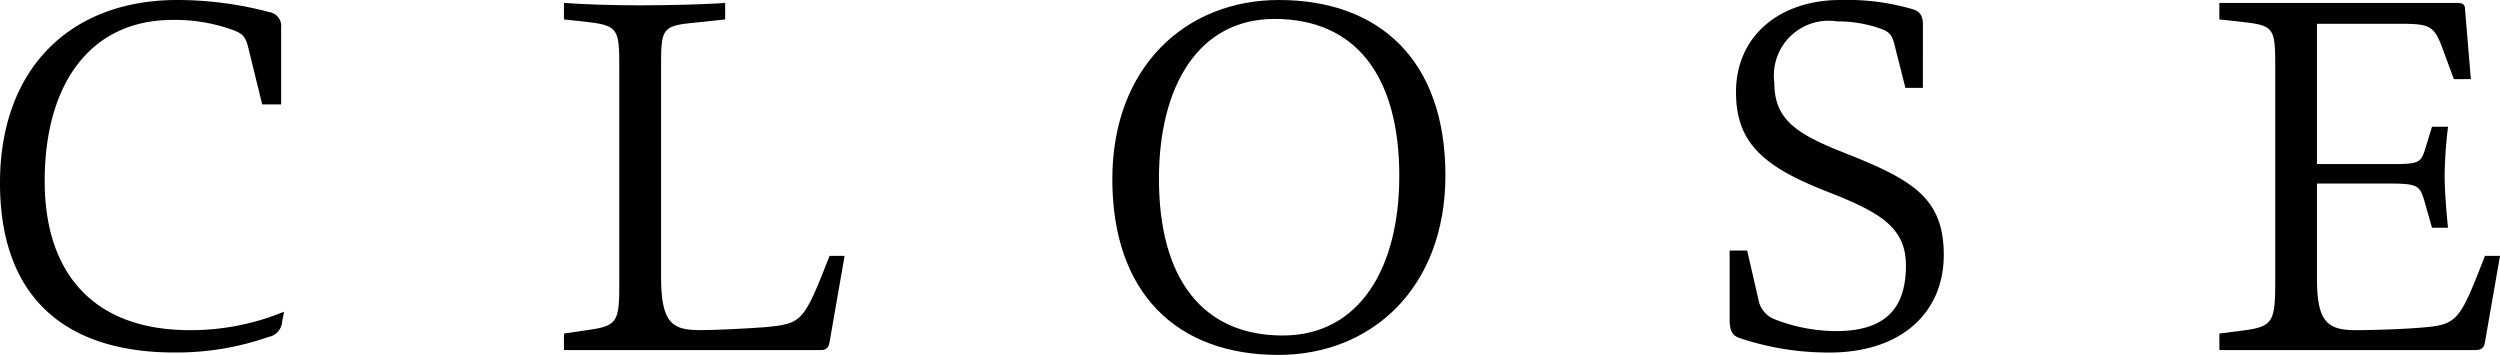 <svg id="レイヤー_1" data-name="レイヤー 1" xmlns="http://www.w3.org/2000/svg" viewBox="0 0 103.005 14.623"><path d="M11.623,13.263a.682.682,0,0,1-.561.62,11.447,11.447,0,0,1-3.881.64C2.721,14.523,0,12.282,0,7.542,0,2.8,2.921,0,7.302,0a14.802,14.802,0,0,1,3.801.5.578.578,0,0,1,.48.64V4.301h-.78l-.54-2.201c-.12-.52-.2-.68-.601-.84a7.019,7.019,0,0,0-2.54-.44c-3.421,0-5.281,2.661-5.281,6.642,0,3.761,1.98,6.141,5.981,6.141a10.086,10.086,0,0,0,3.881-.76Z"/><path d="M28.377.96c-1.1.12-1.14.32-1.14,1.74v8.722c0,1.94.5,2.18,1.62,2.18.54,0,1.86-.06,2.641-.12,1.561-.14,1.62-.22,2.681-2.94h.62l-.62,3.561c-.04.22-.141.32-.34.32H23.236v-.68l1.08-.16c1.141-.16,1.2-.4,1.2-1.88V2.7c0-1.44-.06-1.64-1.2-1.78L23.236.8V.12c.84.06,1.96.1,3.141.1,1.12,0,2.761-.04,3.501-.1V.8Z"/><path d="M59.554,7.221c0,4.641-3.041,7.402-6.882,7.402-4.181,0-6.842-2.541-6.842-7.242C45.83,2.76,48.852,0,52.692,0,56.873,0,59.554,2.521,59.554,7.221Zm-1.9.04c0-4.141-1.801-6.481-5.142-6.481-3.141,0-4.761,2.781-4.761,6.582,0,4.101,1.78,6.461,5.102,6.461C56.013,13.823,57.653,11.042,57.653,7.261Z"/><path d="M72.446,12.322a1.079,1.079,0,0,0,.64.82,7.031,7.031,0,0,0,2.561.5c2.041,0,2.881-.94,2.881-2.701,0-1.56-1.04-2.18-3.181-3.021-2.681-1.04-3.82-2.021-3.82-4.121C71.526,1.46,73.347,0,75.827,0a9.624,9.624,0,0,1,2.98.38c.34.1.42.32.42.64V3.621h-.72l-.44-1.74c-.1-.42-.2-.561-.58-.7a5.312,5.312,0,0,0-1.801-.3,2.254,2.254,0,0,0-2.58,2.521c0,1.5.86,2.101,2.9,2.901,2.78,1.1,4.081,1.84,4.081,4.201,0,2.4-1.78,4.021-4.701,4.021a11.511,11.511,0,0,1-3.721-.6c-.28-.1-.4-.28-.4-.76V10.322h.721Z"/><path d="M103.005,10.542l-.62,3.561c-.04.24-.16.32-.4.32h-10.542v-.68l1.08-.14c1.16-.16,1.221-.42,1.221-2.06V2.7c0-1.5-.061-1.64-1.221-1.78L91.442.8V.12h9.782c.239,0,.34.06.34.26l.24,2.88h-.7L100.624,1.96c-.34-.9-.52-.98-1.721-.98H95.463V6.761h2.94c1.32,0,1.341-.02,1.561-.76l.24-.78h.66a18.294,18.294,0,0,0-.14,1.98c0,.68.079,1.621.14,2.181h-.66l-.28-.98c-.22-.78-.26-.84-1.58-.84H95.463v3.861c0,1.76.36,2.18,1.58,2.18.74,0,1.921-.04,2.661-.1,1.561-.12,1.62-.24,2.681-2.96Z"/></svg>
